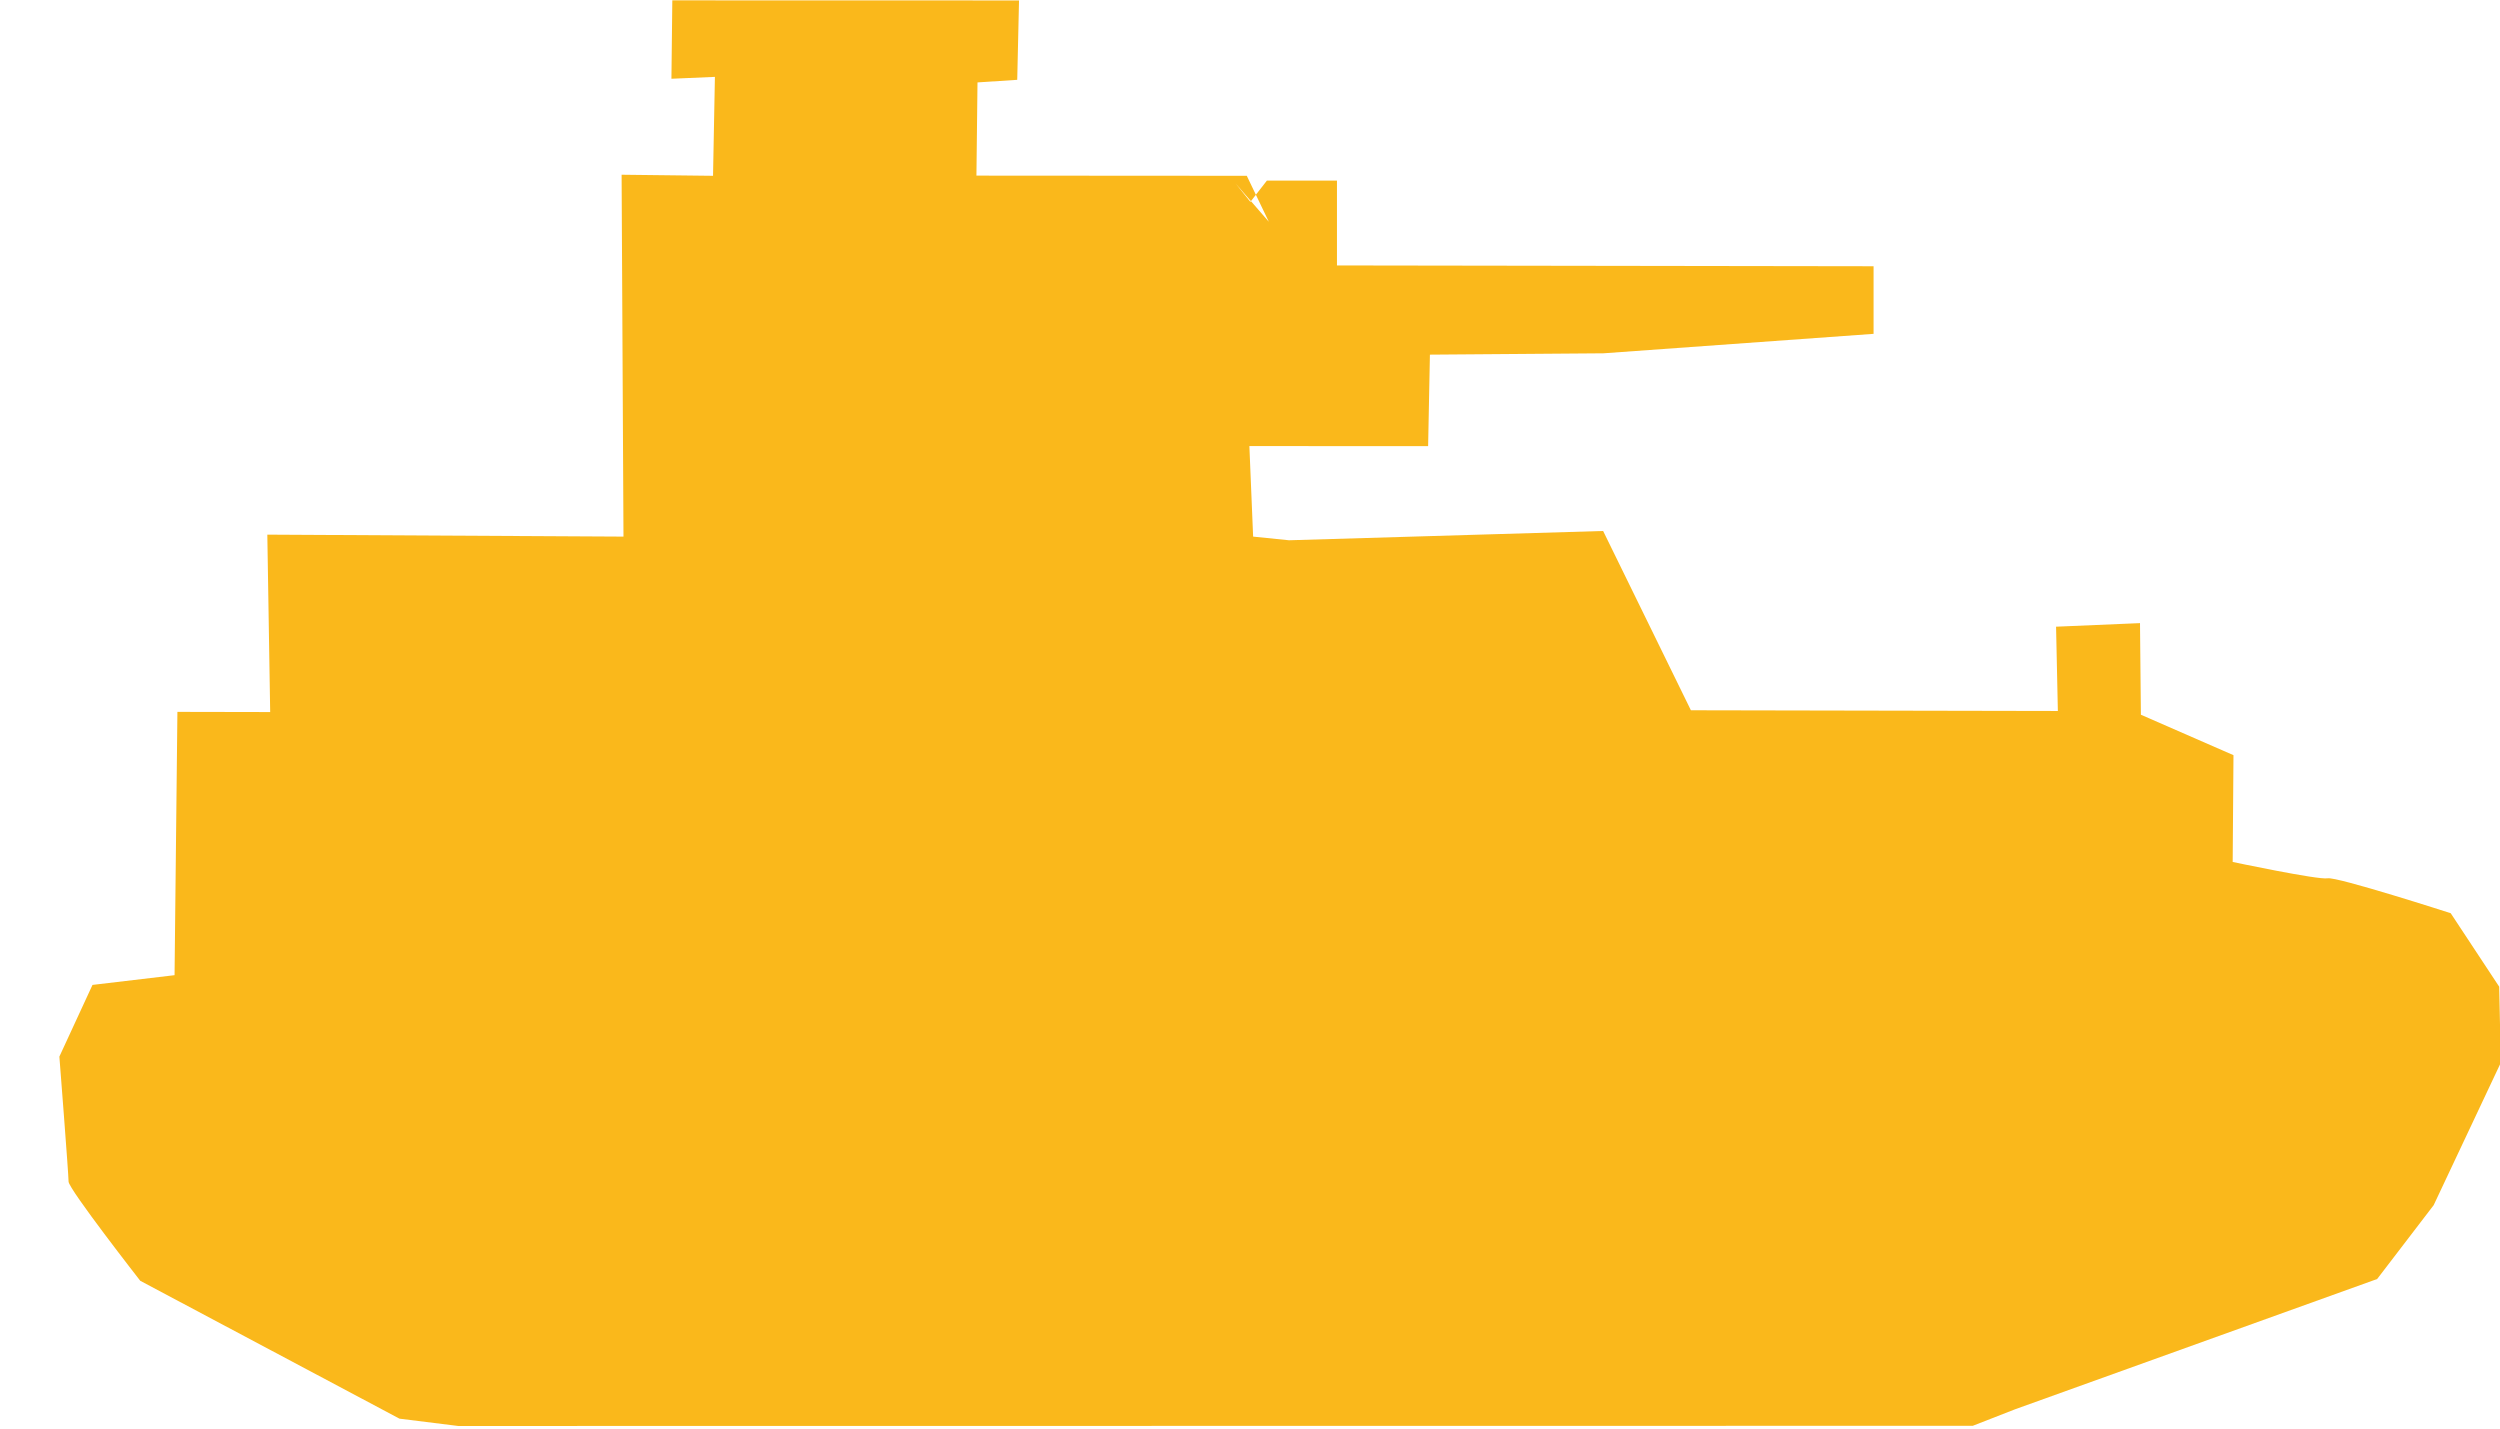 <?xml version="1.0" encoding="UTF-8" standalone="no"?>
<svg width="28px" height="16px" viewBox="0 0 28 16" version="1.1" xmlns="http://www.w3.org/2000/svg" xmlns:xlink="http://www.w3.org/1999/xlink" xmlns:sketch="http://www.bohemiancoding.com/sketch/ns">
    <!-- Generator: Sketch 3.4 (15575) - http://www.bohemiancoding.com/sketch -->
    <title>Shape</title>
    <desc>Created with Sketch.</desc>
    <defs></defs>
    <g id="Page-1" stroke="none" stroke-width="1" fill="none" fill-rule="evenodd" sketch:type="MSPage">
        <path d="M1.955,10.922 L1.987,7.973 L3.026,7.975 L2.994,5.988 L6.983,6.01 L6.962,1.957 L7.986,1.969 L8.007,0.861 L7.52,0.882 L7.53,0.004 L11.413,0.005 L11.393,0.894 L10.948,0.923 L10.936,1.967 L13.964,1.969 L14.211,2.484 L13.839,2.055 L14.004,2.261 L14.189,2.023 L14.974,2.023 L14.974,2.973 L20.984,2.982 L20.984,3.739 L17.958,3.957 L16.015,3.972 L15.995,4.997 L13.993,4.996 L14.035,6.01 L14.437,6.051 L17.955,5.947 L18.938,7.955 L23.048,7.963 L23.028,7.019 L23.968,6.979 L23.978,8.005 L25.015,8.458 L25.006,9.654 C25.006,9.654 25.966,9.857 26.069,9.837 C26.171,9.816 27.448,10.228 27.448,10.228 L27.991,11.051 L28.009,11.902 L27.257,13.498 L26.624,14.325 L22.569,15.784 L22.095,15.969 L5.132,15.971 L4.474,15.889 L1.571,14.345 C1.571,14.345 0.768,13.316 0.768,13.234 C0.768,13.151 0.665,11.834 0.665,11.834 L1.036,11.031 L1.955,10.922 L1.955,10.922 Z" id="Shape" fill="#FAB81B" sketch:type="MSShapeGroup"></path>
    </g>
</svg>